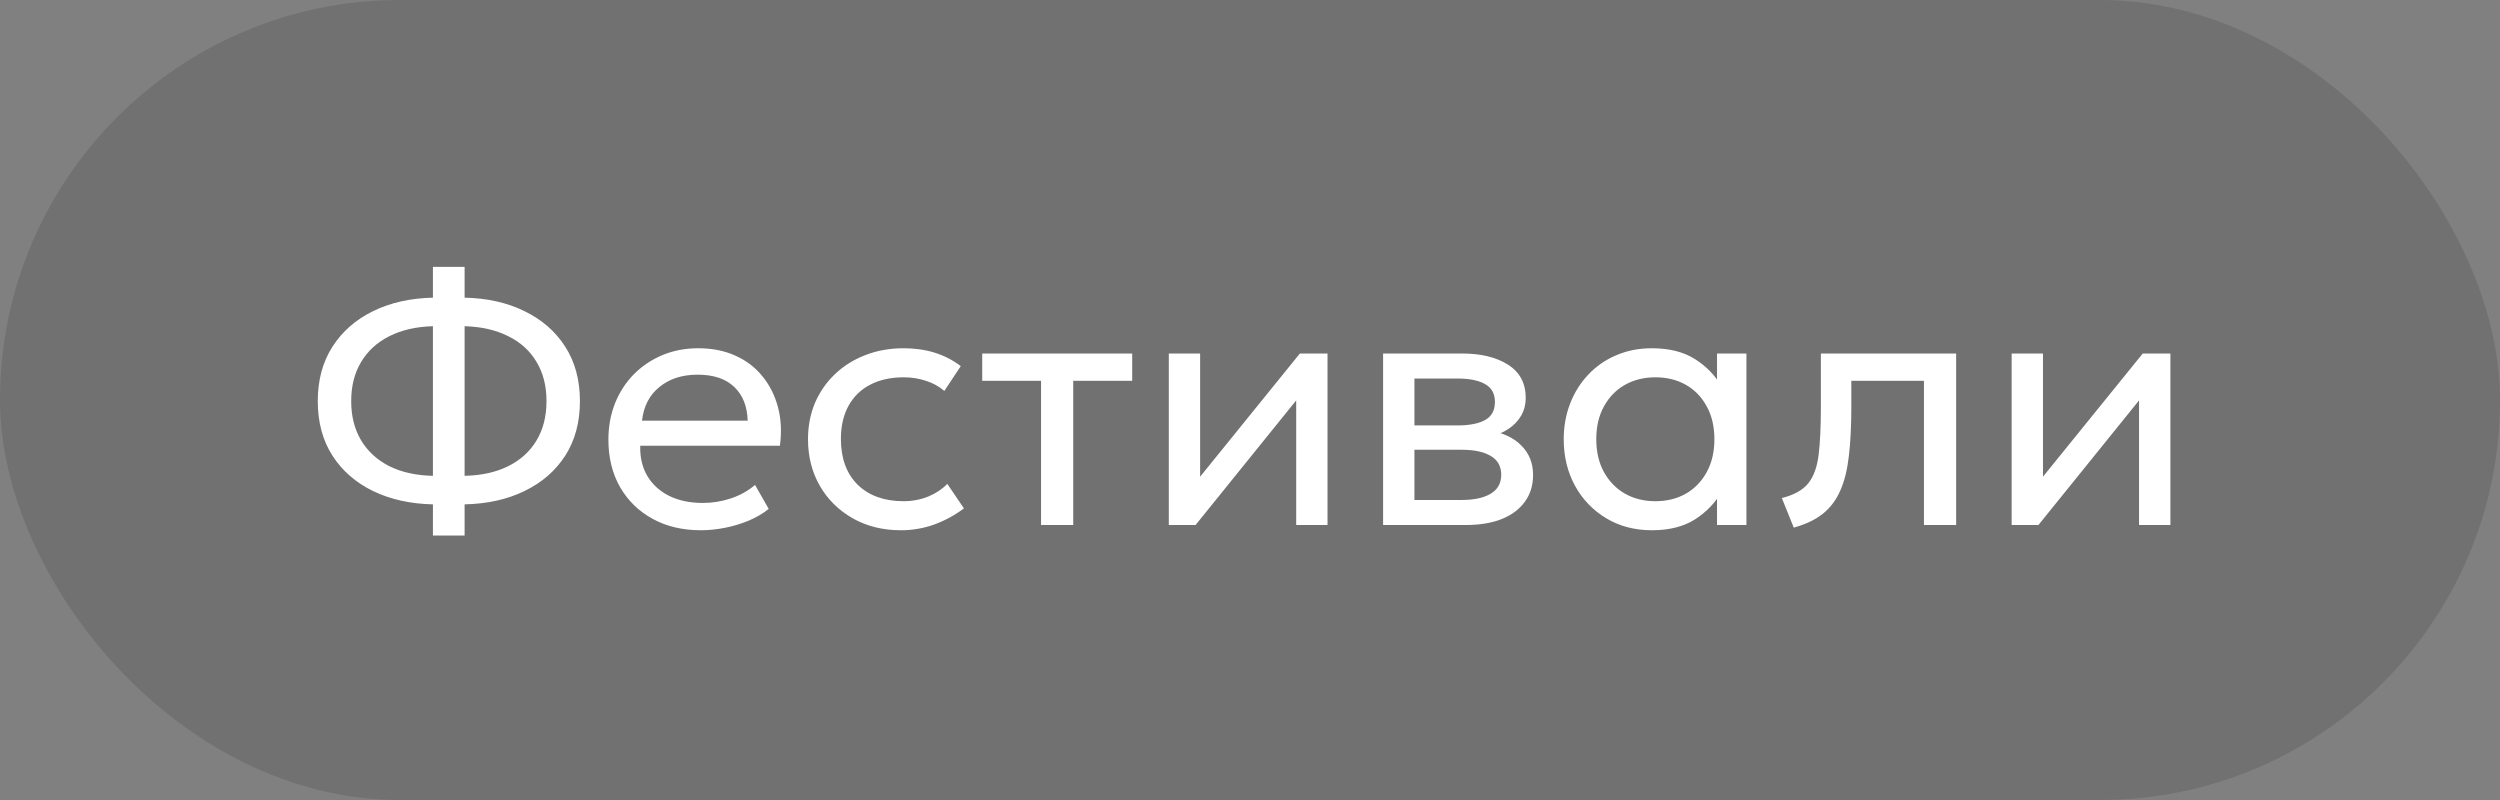<?xml version="1.0" encoding="UTF-8"?> <svg xmlns="http://www.w3.org/2000/svg" width="100" height="32" viewBox="0 0 100 32" fill="none"><rect x="0" y="0" width="100" height="32" fill="#808080" stroke="none"/><rect width="100" height="32" rx="16" fill="black" fill-opacity="0.12"></rect><path d="M17.317 21.42V20.174C16.417 20.155 15.619 19.978 14.923 19.642C14.233 19.306 13.691 18.835 13.299 18.228C12.907 17.617 12.711 16.889 12.711 16.044C12.711 15.204 12.907 14.478 13.299 13.867C13.691 13.256 14.233 12.782 14.923 12.446C15.619 12.105 16.417 11.926 17.317 11.907V10.675H18.584V11.907C19.49 11.926 20.288 12.105 20.978 12.446C21.674 12.782 22.217 13.256 22.609 13.867C23.001 14.478 23.197 15.204 23.197 16.044C23.197 16.889 23.001 17.617 22.609 18.228C22.217 18.835 21.674 19.306 20.978 19.642C20.288 19.978 19.49 20.155 18.584 20.174V21.42H17.317ZM17.317 19.033V13.048C16.645 13.067 16.064 13.2 15.574 13.447C15.089 13.69 14.713 14.033 14.447 14.476C14.181 14.915 14.048 15.437 14.048 16.044C14.048 16.651 14.181 17.176 14.447 17.619C14.713 18.058 15.089 18.401 15.574 18.648C16.064 18.891 16.645 19.019 17.317 19.033ZM18.584 19.033C19.256 19.019 19.837 18.891 20.327 18.648C20.822 18.401 21.2 18.058 21.461 17.619C21.727 17.176 21.86 16.651 21.86 16.044C21.86 15.437 21.727 14.915 21.461 14.476C21.2 14.033 20.822 13.69 20.327 13.447C19.837 13.2 19.256 13.067 18.584 13.048V19.033ZM28.032 21.21C27.304 21.21 26.662 21.058 26.107 20.755C25.552 20.452 25.118 20.029 24.805 19.488C24.492 18.942 24.336 18.307 24.336 17.584C24.336 17.061 24.425 16.576 24.602 16.128C24.784 15.68 25.036 15.293 25.358 14.966C25.685 14.639 26.065 14.385 26.499 14.203C26.938 14.021 27.414 13.93 27.927 13.93C28.482 13.93 28.977 14.028 29.411 14.224C29.85 14.42 30.211 14.695 30.496 15.05C30.785 15.4 30.993 15.813 31.119 16.289C31.245 16.76 31.271 17.274 31.196 17.829H25.61C25.596 18.286 25.689 18.688 25.89 19.033C26.091 19.374 26.38 19.64 26.758 19.831C27.141 20.022 27.593 20.118 28.116 20.118C28.499 20.118 28.872 20.057 29.236 19.936C29.6 19.815 29.922 19.635 30.202 19.397L30.748 20.356C30.524 20.538 30.258 20.694 29.95 20.825C29.647 20.951 29.329 21.047 28.998 21.112C28.667 21.177 28.345 21.21 28.032 21.21ZM25.68 16.828H29.908C29.889 16.249 29.71 15.799 29.369 15.477C29.028 15.15 28.541 14.987 27.906 14.987C27.29 14.987 26.781 15.15 26.38 15.477C25.979 15.799 25.745 16.249 25.68 16.828ZM36.037 21.21C35.314 21.21 34.672 21.051 34.112 20.734C33.552 20.417 33.114 19.985 32.796 19.439C32.479 18.888 32.32 18.265 32.32 17.57C32.32 17.043 32.414 16.557 32.6 16.114C32.792 15.671 33.06 15.286 33.405 14.959C33.751 14.632 34.154 14.38 34.616 14.203C35.083 14.021 35.592 13.93 36.142 13.93C36.59 13.93 37.003 13.988 37.381 14.105C37.759 14.222 38.109 14.401 38.431 14.644L37.773 15.638C37.563 15.456 37.318 15.321 37.038 15.232C36.758 15.139 36.462 15.092 36.149 15.092C35.636 15.092 35.19 15.19 34.812 15.386C34.439 15.577 34.15 15.857 33.944 16.226C33.739 16.595 33.636 17.038 33.636 17.556C33.636 18.335 33.86 18.947 34.308 19.39C34.761 19.829 35.372 20.048 36.142 20.048C36.497 20.048 36.828 19.985 37.136 19.859C37.444 19.728 37.696 19.56 37.892 19.355L38.557 20.335C38.198 20.606 37.804 20.82 37.374 20.979C36.945 21.133 36.499 21.21 36.037 21.21ZM41.642 21V15.232H39.289V14.14H45.288V15.232H42.929V21H41.642ZM46.752 21V14.14H48.005V19.068L51.995 14.14H53.101V21H51.848V16.016L47.823 21H46.752ZM55.324 21V14.14H58.474C59.239 14.14 59.855 14.289 60.322 14.588C60.793 14.887 61.029 15.33 61.029 15.918C61.029 16.179 60.968 16.415 60.847 16.625C60.726 16.835 60.553 17.015 60.329 17.164C60.105 17.309 59.841 17.416 59.538 17.486L59.517 17.206C60.1 17.299 60.546 17.505 60.854 17.822C61.167 18.135 61.323 18.527 61.323 18.998C61.323 19.413 61.213 19.77 60.994 20.069C60.779 20.368 60.471 20.599 60.07 20.762C59.669 20.921 59.19 21 58.635 21H55.324ZM56.577 19.999H58.46C58.964 19.999 59.354 19.915 59.629 19.747C59.909 19.579 60.049 19.327 60.049 18.991C60.049 18.655 59.911 18.405 59.636 18.242C59.361 18.074 58.969 17.99 58.46 17.99H56.381V17.017H58.299C58.775 17.017 59.144 16.945 59.405 16.8C59.666 16.655 59.797 16.415 59.797 16.079C59.797 15.748 59.666 15.51 59.405 15.365C59.148 15.216 58.78 15.141 58.299 15.141H56.577V19.999ZM66.077 21.21C65.386 21.21 64.775 21.049 64.243 20.727C63.711 20.405 63.296 19.971 62.997 19.425C62.698 18.874 62.549 18.256 62.549 17.57C62.549 17.057 62.635 16.578 62.808 16.135C62.981 15.692 63.223 15.307 63.536 14.98C63.849 14.649 64.22 14.392 64.649 14.21C65.083 14.023 65.559 13.93 66.077 13.93C66.768 13.93 67.342 14.075 67.799 14.364C68.256 14.653 68.613 15.022 68.87 15.47L68.681 15.75V14.14H69.857V21H68.681V19.39L68.87 19.663C68.613 20.111 68.256 20.482 67.799 20.776C67.342 21.065 66.768 21.21 66.077 21.21ZM66.217 20.048C66.674 20.048 67.08 19.948 67.435 19.747C67.79 19.542 68.067 19.255 68.268 18.886C68.473 18.513 68.576 18.074 68.576 17.57C68.576 17.061 68.473 16.623 68.268 16.254C68.067 15.881 67.79 15.594 67.435 15.393C67.08 15.192 66.674 15.092 66.217 15.092C65.76 15.092 65.354 15.192 64.999 15.393C64.644 15.594 64.364 15.881 64.159 16.254C63.954 16.623 63.851 17.061 63.851 17.57C63.851 18.074 63.954 18.513 64.159 18.886C64.364 19.255 64.644 19.542 64.999 19.747C65.354 19.948 65.76 20.048 66.217 20.048ZM71.75 21.105L71.274 19.922C71.754 19.801 72.104 19.607 72.324 19.341C72.543 19.07 72.683 18.69 72.744 18.2C72.804 17.71 72.835 17.073 72.835 16.289V14.14H78.246V21H76.958V15.232H74.053V16.289C74.053 17.036 74.02 17.684 73.955 18.235C73.894 18.781 73.78 19.243 73.612 19.621C73.448 19.999 73.215 20.309 72.912 20.552C72.613 20.79 72.226 20.974 71.75 21.105ZM80.466 21V14.14H81.719V19.068L85.71 14.14H86.816V21H85.562V16.016L81.537 21H80.466Z" fill="white"></path></svg> 